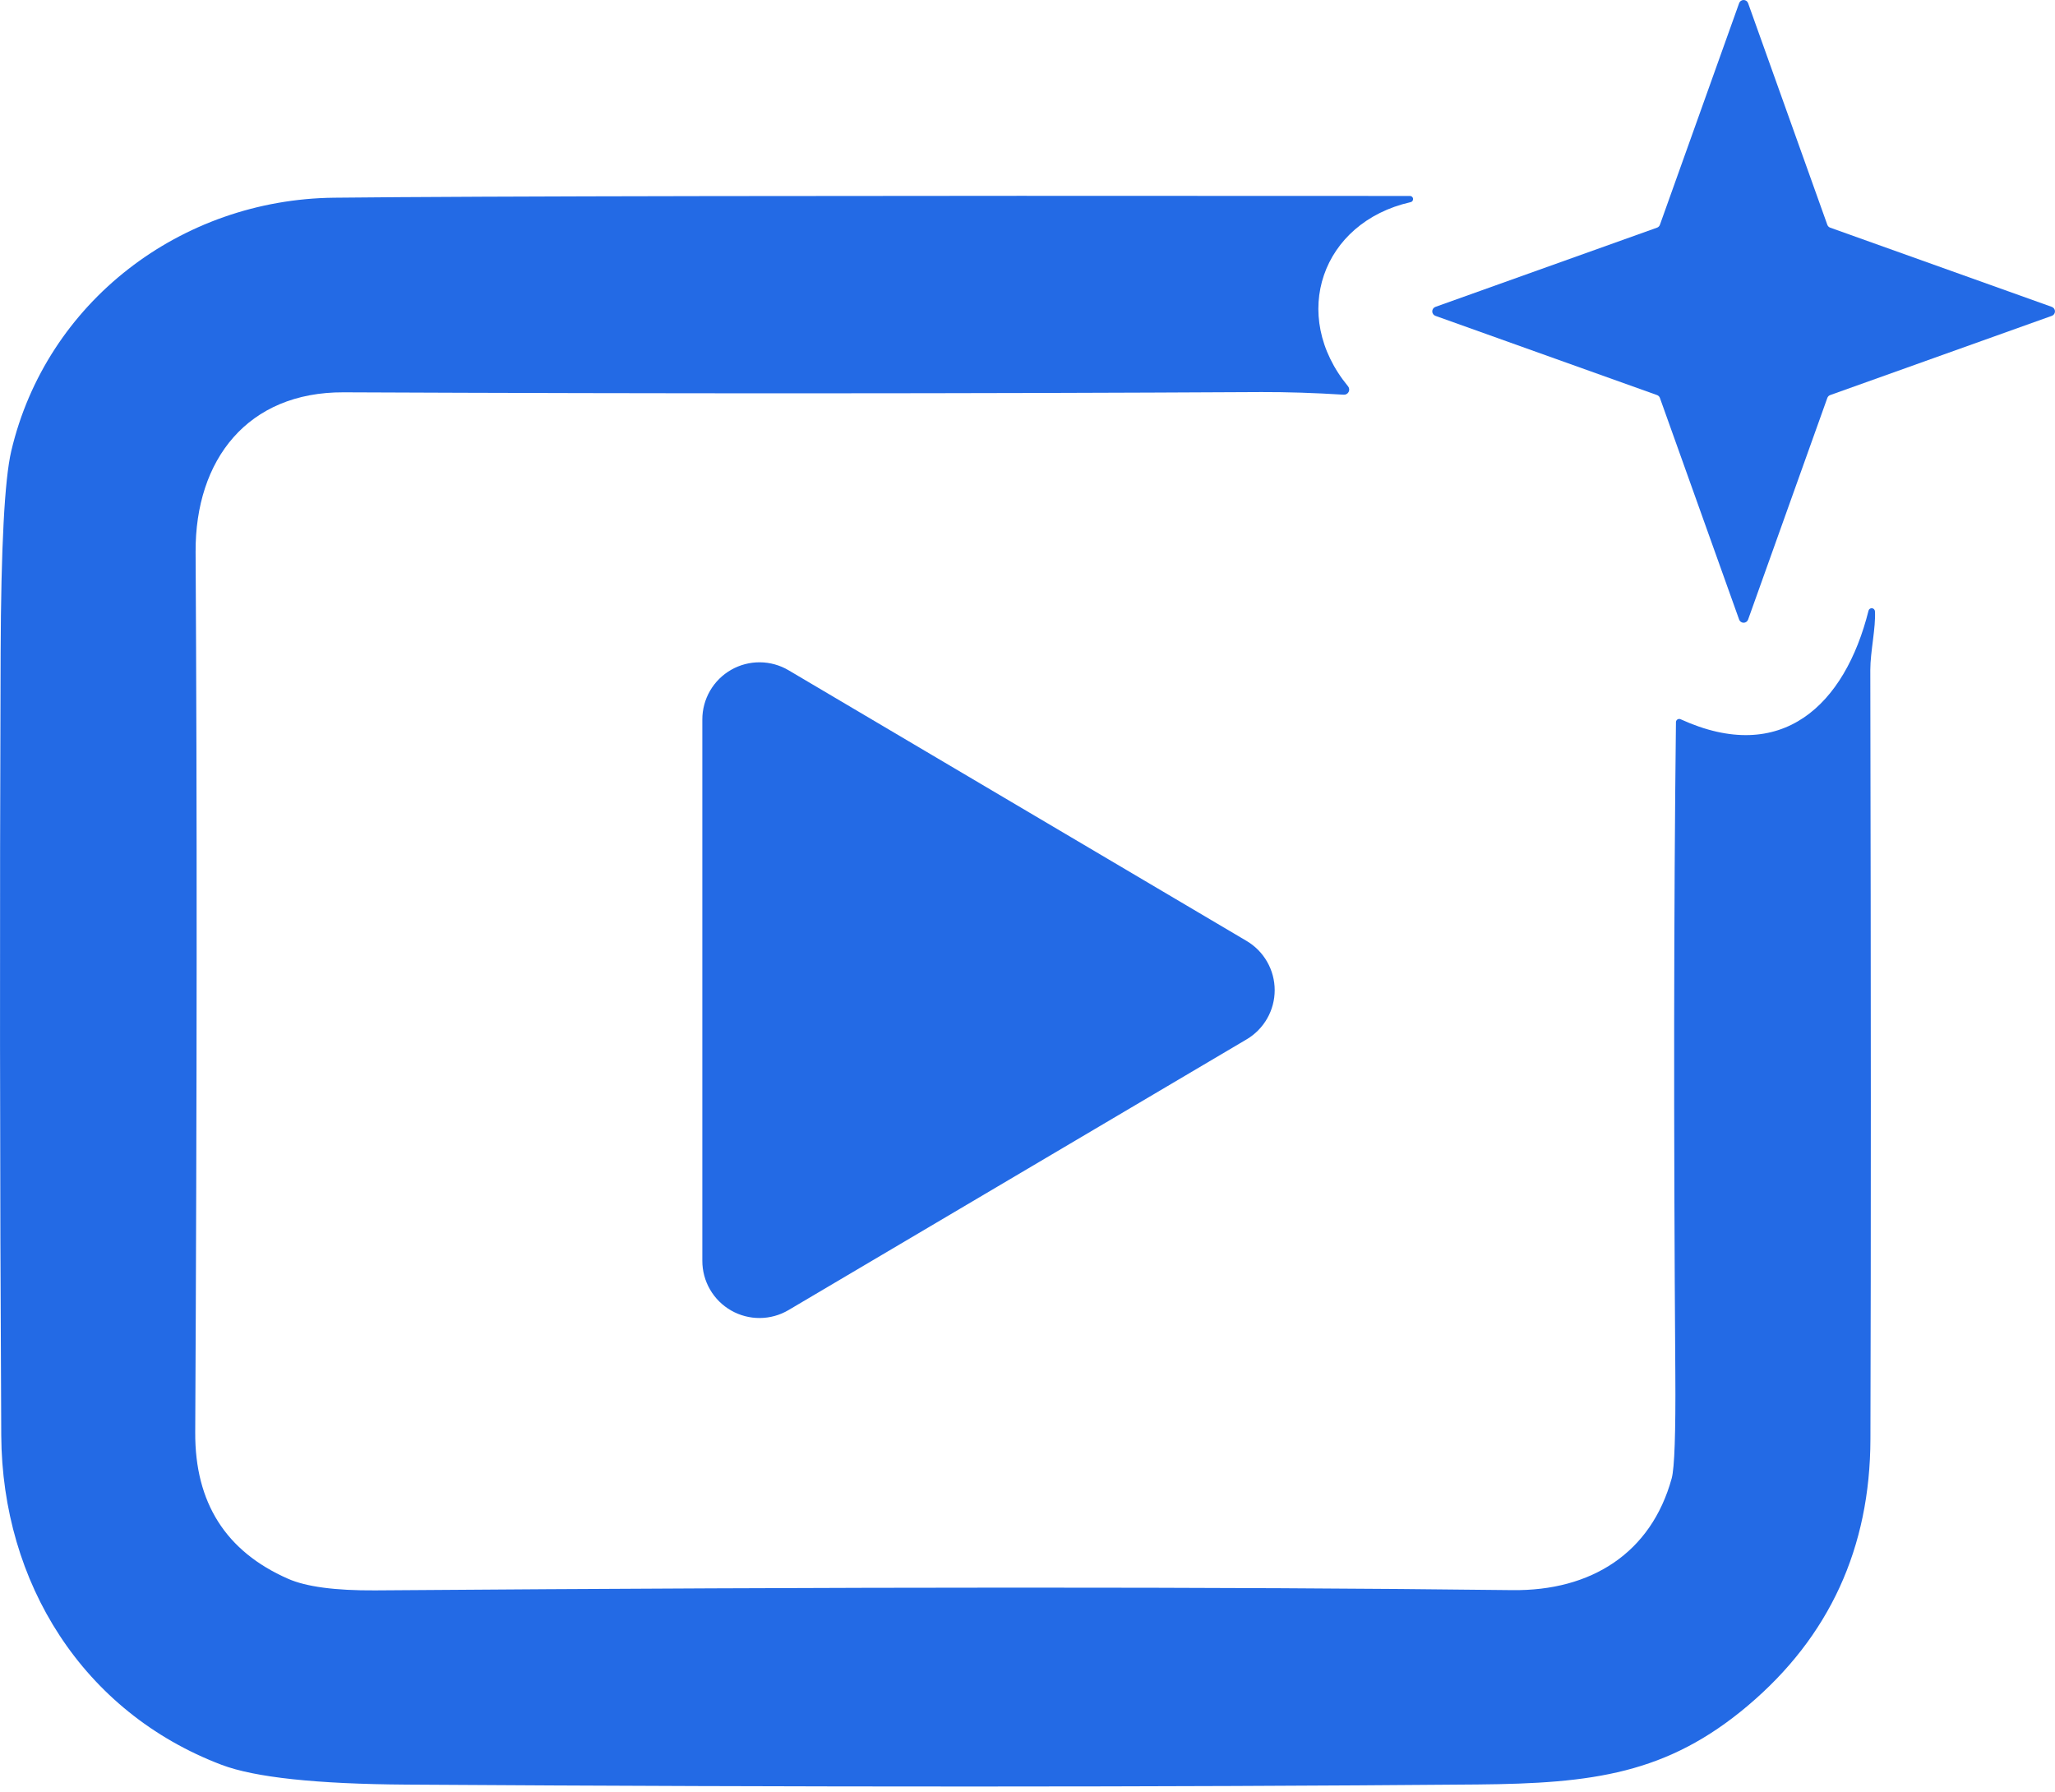 <svg width="164" height="143" viewBox="0 0 164 143" fill="none" xmlns="http://www.w3.org/2000/svg">
<path d="M146.06 18.168L163.74 24.488C163.815 24.514 163.88 24.562 163.927 24.627C163.973 24.691 163.998 24.769 163.998 24.848C163.998 24.928 163.973 25.005 163.927 25.07C163.88 25.134 163.815 25.183 163.74 25.208L146.06 31.528C146.007 31.547 145.959 31.578 145.919 31.617C145.879 31.657 145.849 31.705 145.83 31.758L139.51 49.438C139.484 49.514 139.436 49.579 139.371 49.625C139.307 49.672 139.229 49.697 139.15 49.697C139.07 49.697 138.993 49.672 138.928 49.625C138.863 49.579 138.815 49.514 138.79 49.438L132.47 31.758C132.451 31.705 132.42 31.657 132.38 31.617C132.341 31.578 132.293 31.547 132.24 31.528L114.56 25.208C114.484 25.183 114.419 25.134 114.373 25.07C114.326 25.005 114.301 24.928 114.301 24.848C114.301 24.769 114.326 24.691 114.373 24.627C114.419 24.562 114.484 24.514 114.56 24.488L132.24 18.168C132.293 18.149 132.341 18.119 132.38 18.079C132.42 18.039 132.451 17.991 132.47 17.938L138.79 0.258C138.815 0.183 138.863 0.118 138.928 0.071C138.993 0.025 139.07 0 139.15 0C139.229 0 139.307 0.025 139.371 0.071C139.436 0.118 139.484 0.183 139.51 0.258L145.83 17.938C145.849 17.991 145.879 18.039 145.919 18.079C145.959 18.119 146.007 18.149 146.06 18.168Z" fill="#236AE5"/>
<path d="M112.49 15.638C112.522 15.634 112.556 15.637 112.588 15.646C112.619 15.655 112.649 15.67 112.675 15.69C112.701 15.711 112.723 15.736 112.739 15.765C112.755 15.794 112.766 15.825 112.77 15.858C112.774 15.891 112.771 15.925 112.762 15.956C112.753 15.988 112.738 16.018 112.718 16.044C112.697 16.07 112.672 16.092 112.643 16.108C112.614 16.124 112.582 16.134 112.55 16.138C105.49 17.748 102.89 25.138 107.58 30.828C107.631 30.89 107.663 30.966 107.672 31.047C107.68 31.127 107.665 31.208 107.627 31.28C107.59 31.351 107.532 31.41 107.461 31.449C107.391 31.488 107.31 31.505 107.23 31.498C104.89 31.352 102.703 31.282 100.67 31.288C77.383 31.415 52.966 31.422 27.42 31.308C19.77 31.278 15.57 36.668 15.61 44.058C15.73 63.805 15.72 87.225 15.58 114.318C15.553 119.918 18.02 123.808 22.98 125.988C24.426 126.628 26.743 126.938 29.93 126.918C67.663 126.632 97.913 126.625 120.68 126.898C126.99 126.978 131.77 123.938 133.41 117.978C133.636 117.152 133.733 114.358 133.7 109.598C133.56 89.725 133.576 72.402 133.75 57.628C133.751 57.585 133.762 57.543 133.784 57.505C133.805 57.468 133.836 57.436 133.872 57.413C133.909 57.39 133.951 57.377 133.994 57.374C134.037 57.372 134.08 57.38 134.12 57.398C142.2 61.088 147.23 56.268 149.12 48.728C149.136 48.669 149.173 48.618 149.223 48.583C149.274 48.548 149.335 48.533 149.396 48.538C149.457 48.544 149.514 48.572 149.556 48.616C149.599 48.66 149.625 48.717 149.63 48.778C149.71 50.078 149.26 51.998 149.26 53.468C149.313 78.842 149.316 99.298 149.27 114.838C149.25 123.525 145.993 130.615 139.5 136.108C133.04 141.568 127.11 142.328 117.9 142.408C92.76 142.622 64.276 142.625 32.45 142.418C25.256 142.372 20.333 141.845 17.68 140.838C6.62 136.638 0.17 126.328 0.1 114.548C-0.014 93.675 -0.03 72.878 0.05 52.158C0.083 43.645 0.366 38.255 0.9 35.988C3.7 24.108 14.41 15.908 26.67 15.778C38.056 15.652 66.663 15.605 112.49 15.638Z" fill="#236AE5"/>
<path d="M62.93 53.488L99.48 75.088C100.164 75.491 100.731 76.065 101.125 76.755C101.52 77.444 101.727 78.224 101.727 79.018C101.727 79.812 101.52 80.593 101.125 81.282C100.731 81.971 100.164 82.546 99.48 82.948L62.93 104.548C62.237 104.958 61.448 105.177 60.643 105.182C59.839 105.188 59.047 104.981 58.348 104.582C57.649 104.183 57.068 103.606 56.665 102.91C56.261 102.214 56.049 101.423 56.05 100.618V57.418C56.049 56.614 56.261 55.823 56.665 55.127C57.068 54.431 57.649 53.854 58.348 53.455C59.047 53.055 59.839 52.848 60.643 52.854C61.448 52.86 62.237 53.079 62.93 53.488Z" fill="#236AE5"/>
</svg>
